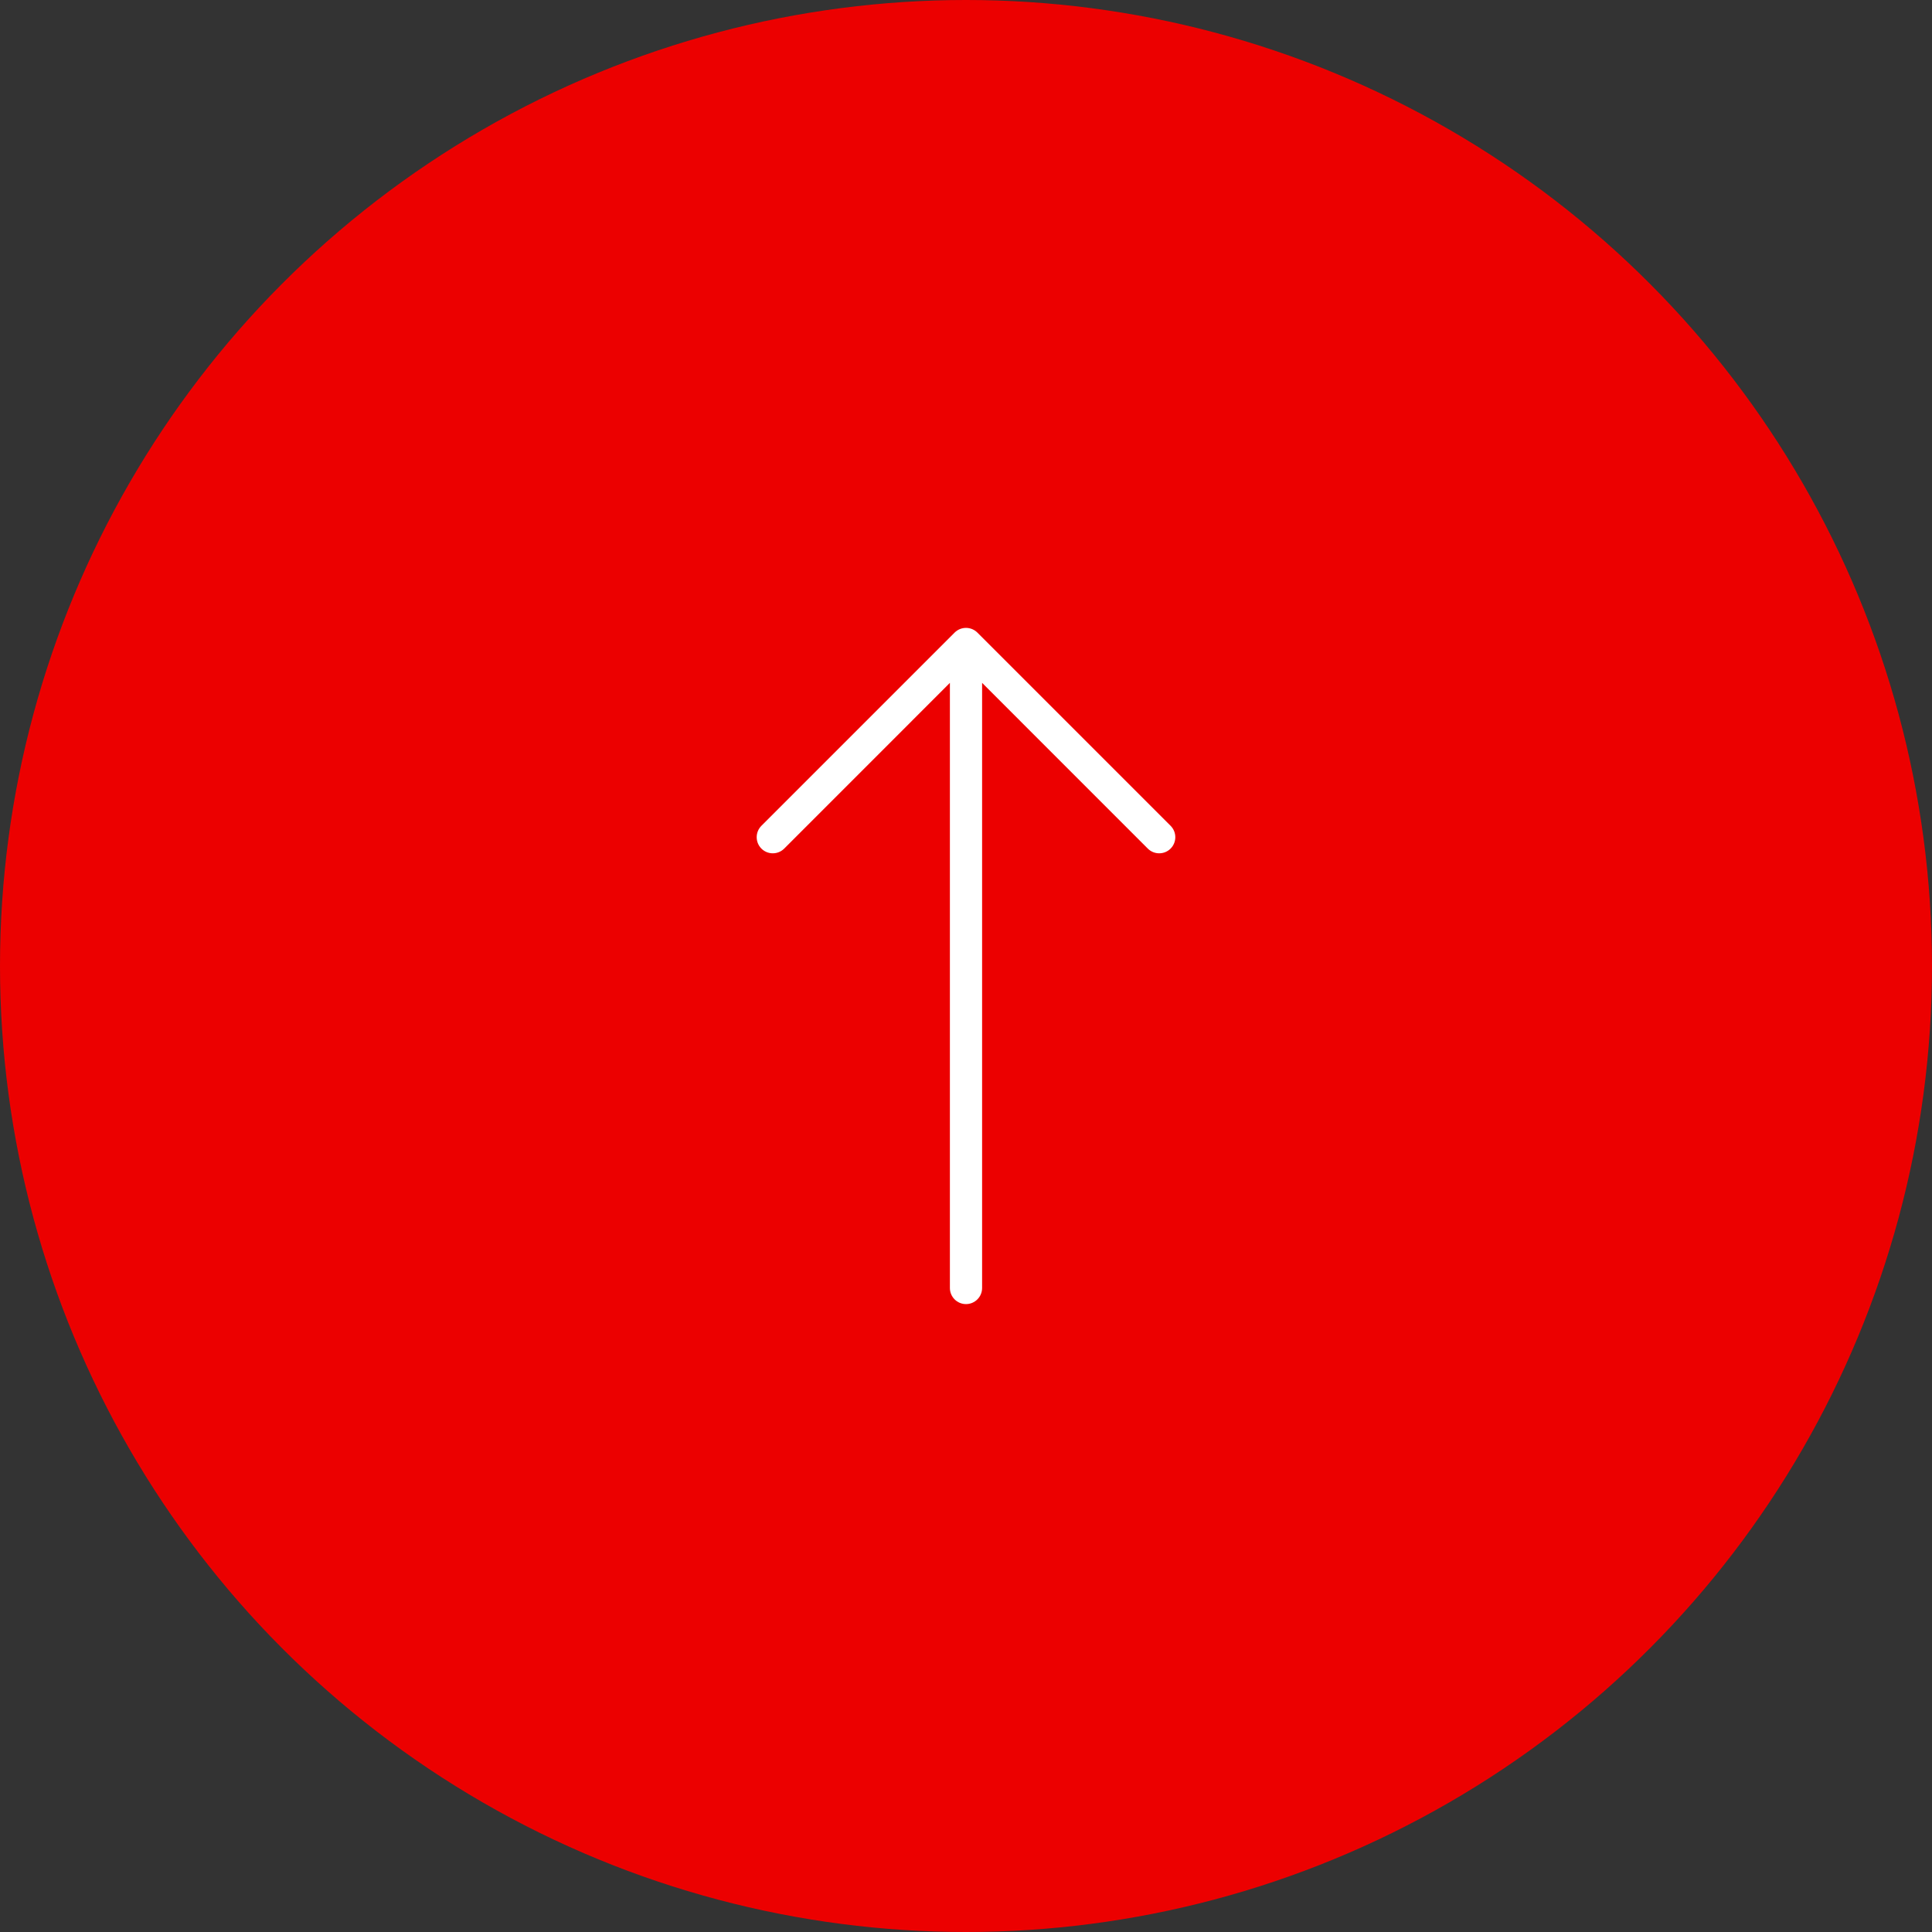 <?xml version="1.0" encoding="UTF-8"?> <svg xmlns="http://www.w3.org/2000/svg" width="60" height="60" viewBox="0 0 60 60" fill="none"><rect x="0" y="0" width="60" height="60" fill="#333333" stroke="none"/><g id="Group 317"><circle id="Ellipse 35" cx="30" cy="30" r="30" fill="#EC0000"></circle><path id="Vector 9 (Stroke)" fill-rule="evenodd" clip-rule="evenodd" d="M36.354 26.354C36.158 26.549 35.842 26.549 35.646 26.354L30.5 21.207L30.5 40C30.5 40.276 30.276 40.5 30 40.5C29.724 40.5 29.5 40.276 29.5 40L29.5 21.207L24.354 26.354C24.158 26.549 23.842 26.549 23.646 26.354C23.451 26.158 23.451 25.842 23.646 25.646L29.646 19.646C29.842 19.451 30.158 19.451 30.354 19.646L36.354 25.646C36.549 25.842 36.549 26.158 36.354 26.354Z" fill="white"></path></g></svg> 